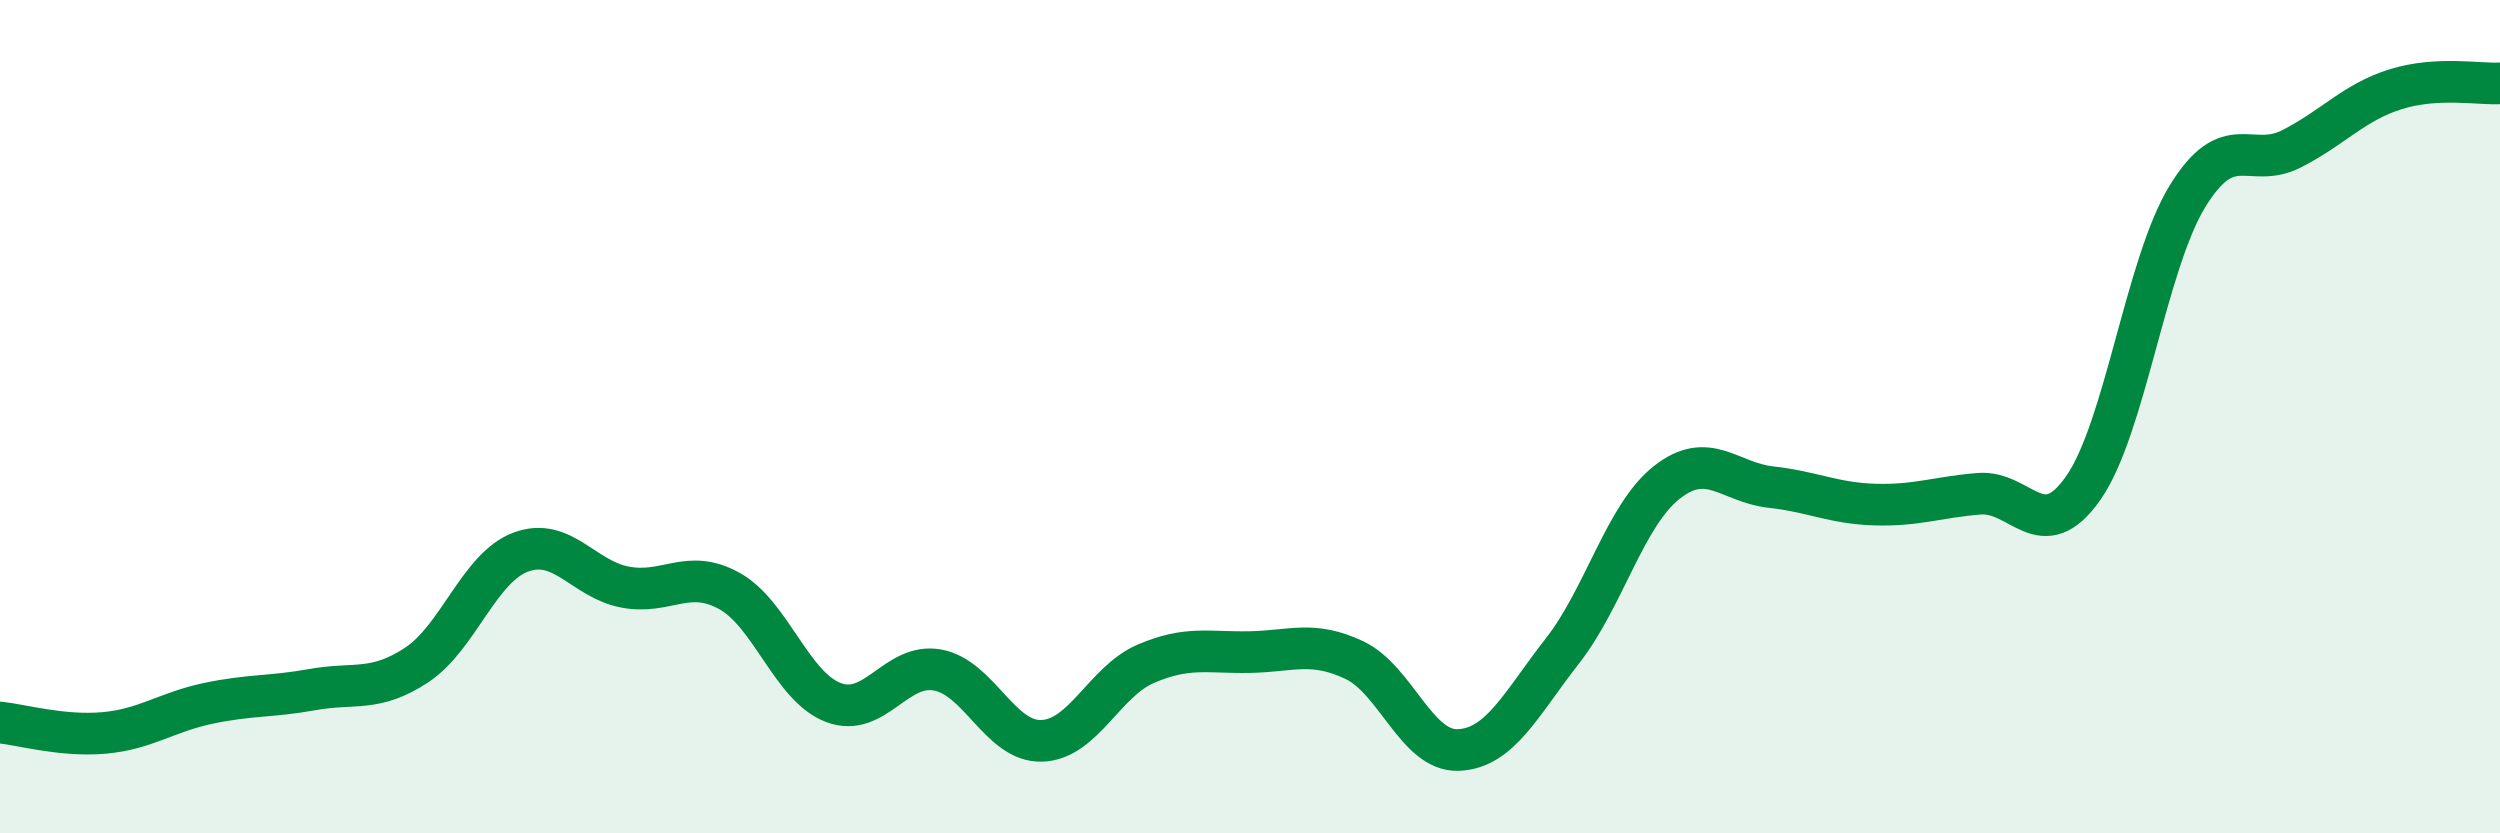 
    <svg width="60" height="20" viewBox="0 0 60 20" xmlns="http://www.w3.org/2000/svg">
      <path
        d="M 0,17.34 C 0.5,17.39 1.5,17.68 2.5,17.59 C 3.5,17.5 4,17.09 5,16.88 C 6,16.67 6.5,16.73 7.5,16.55 C 8.5,16.37 9,16.62 10,15.96 C 11,15.3 11.5,13.62 12.5,13.25 C 13.5,12.88 14,13.9 15,14.09 C 16,14.28 16.5,13.63 17.5,14.18 C 18.5,14.73 19,16.48 20,16.86 C 21,17.24 21.5,15.9 22.5,16.08 C 23.5,16.26 24,17.81 25,17.78 C 26,17.75 26.5,16.36 27.5,15.93 C 28.5,15.5 29,15.67 30,15.65 C 31,15.63 31.5,15.37 32.5,15.84 C 33.5,16.31 34,18.04 35,18 C 36,17.96 36.5,16.9 37.5,15.62 C 38.5,14.34 39,12.37 40,11.58 C 41,10.79 41.5,11.58 42.5,11.69 C 43.5,11.8 44,12.08 45,12.11 C 46,12.14 46.5,11.93 47.5,11.85 C 48.5,11.77 49,13.14 50,11.71 C 51,10.28 51.5,6.34 52.5,4.71 C 53.5,3.08 54,4.08 55,3.57 C 56,3.06 56.5,2.45 57.5,2.14 C 58.5,1.83 59.5,2.03 60,2L60 20L0 20Z"
        fill="#008740"
        opacity="0.1"
        stroke-linecap="round"
        stroke-linejoin="round"
      />
      <path
        d="M 0,17.34 C 0.5,17.39 1.5,17.68 2.5,17.59 C 3.5,17.5 4,17.09 5,16.88 C 6,16.67 6.5,16.73 7.5,16.55 C 8.5,16.37 9,16.62 10,15.96 C 11,15.3 11.5,13.62 12.5,13.25 C 13.5,12.88 14,13.9 15,14.09 C 16,14.28 16.5,13.63 17.5,14.18 C 18.5,14.73 19,16.48 20,16.86 C 21,17.24 21.5,15.9 22.5,16.08 C 23.5,16.26 24,17.81 25,17.78 C 26,17.75 26.5,16.36 27.5,15.93 C 28.5,15.5 29,15.67 30,15.65 C 31,15.63 31.5,15.37 32.5,15.84 C 33.5,16.31 34,18.04 35,18 C 36,17.96 36.5,16.9 37.5,15.62 C 38.5,14.34 39,12.37 40,11.58 C 41,10.79 41.5,11.58 42.5,11.69 C 43.5,11.8 44,12.08 45,12.11 C 46,12.14 46.5,11.93 47.5,11.85 C 48.5,11.77 49,13.14 50,11.71 C 51,10.28 51.5,6.34 52.5,4.71 C 53.5,3.08 54,4.08 55,3.57 C 56,3.06 56.5,2.45 57.5,2.14 C 58.5,1.83 59.5,2.03 60,2"
        stroke="#008740"
        stroke-width="1"
        fill="none"
        stroke-linecap="round"
        stroke-linejoin="round"
      />
    </svg>
  